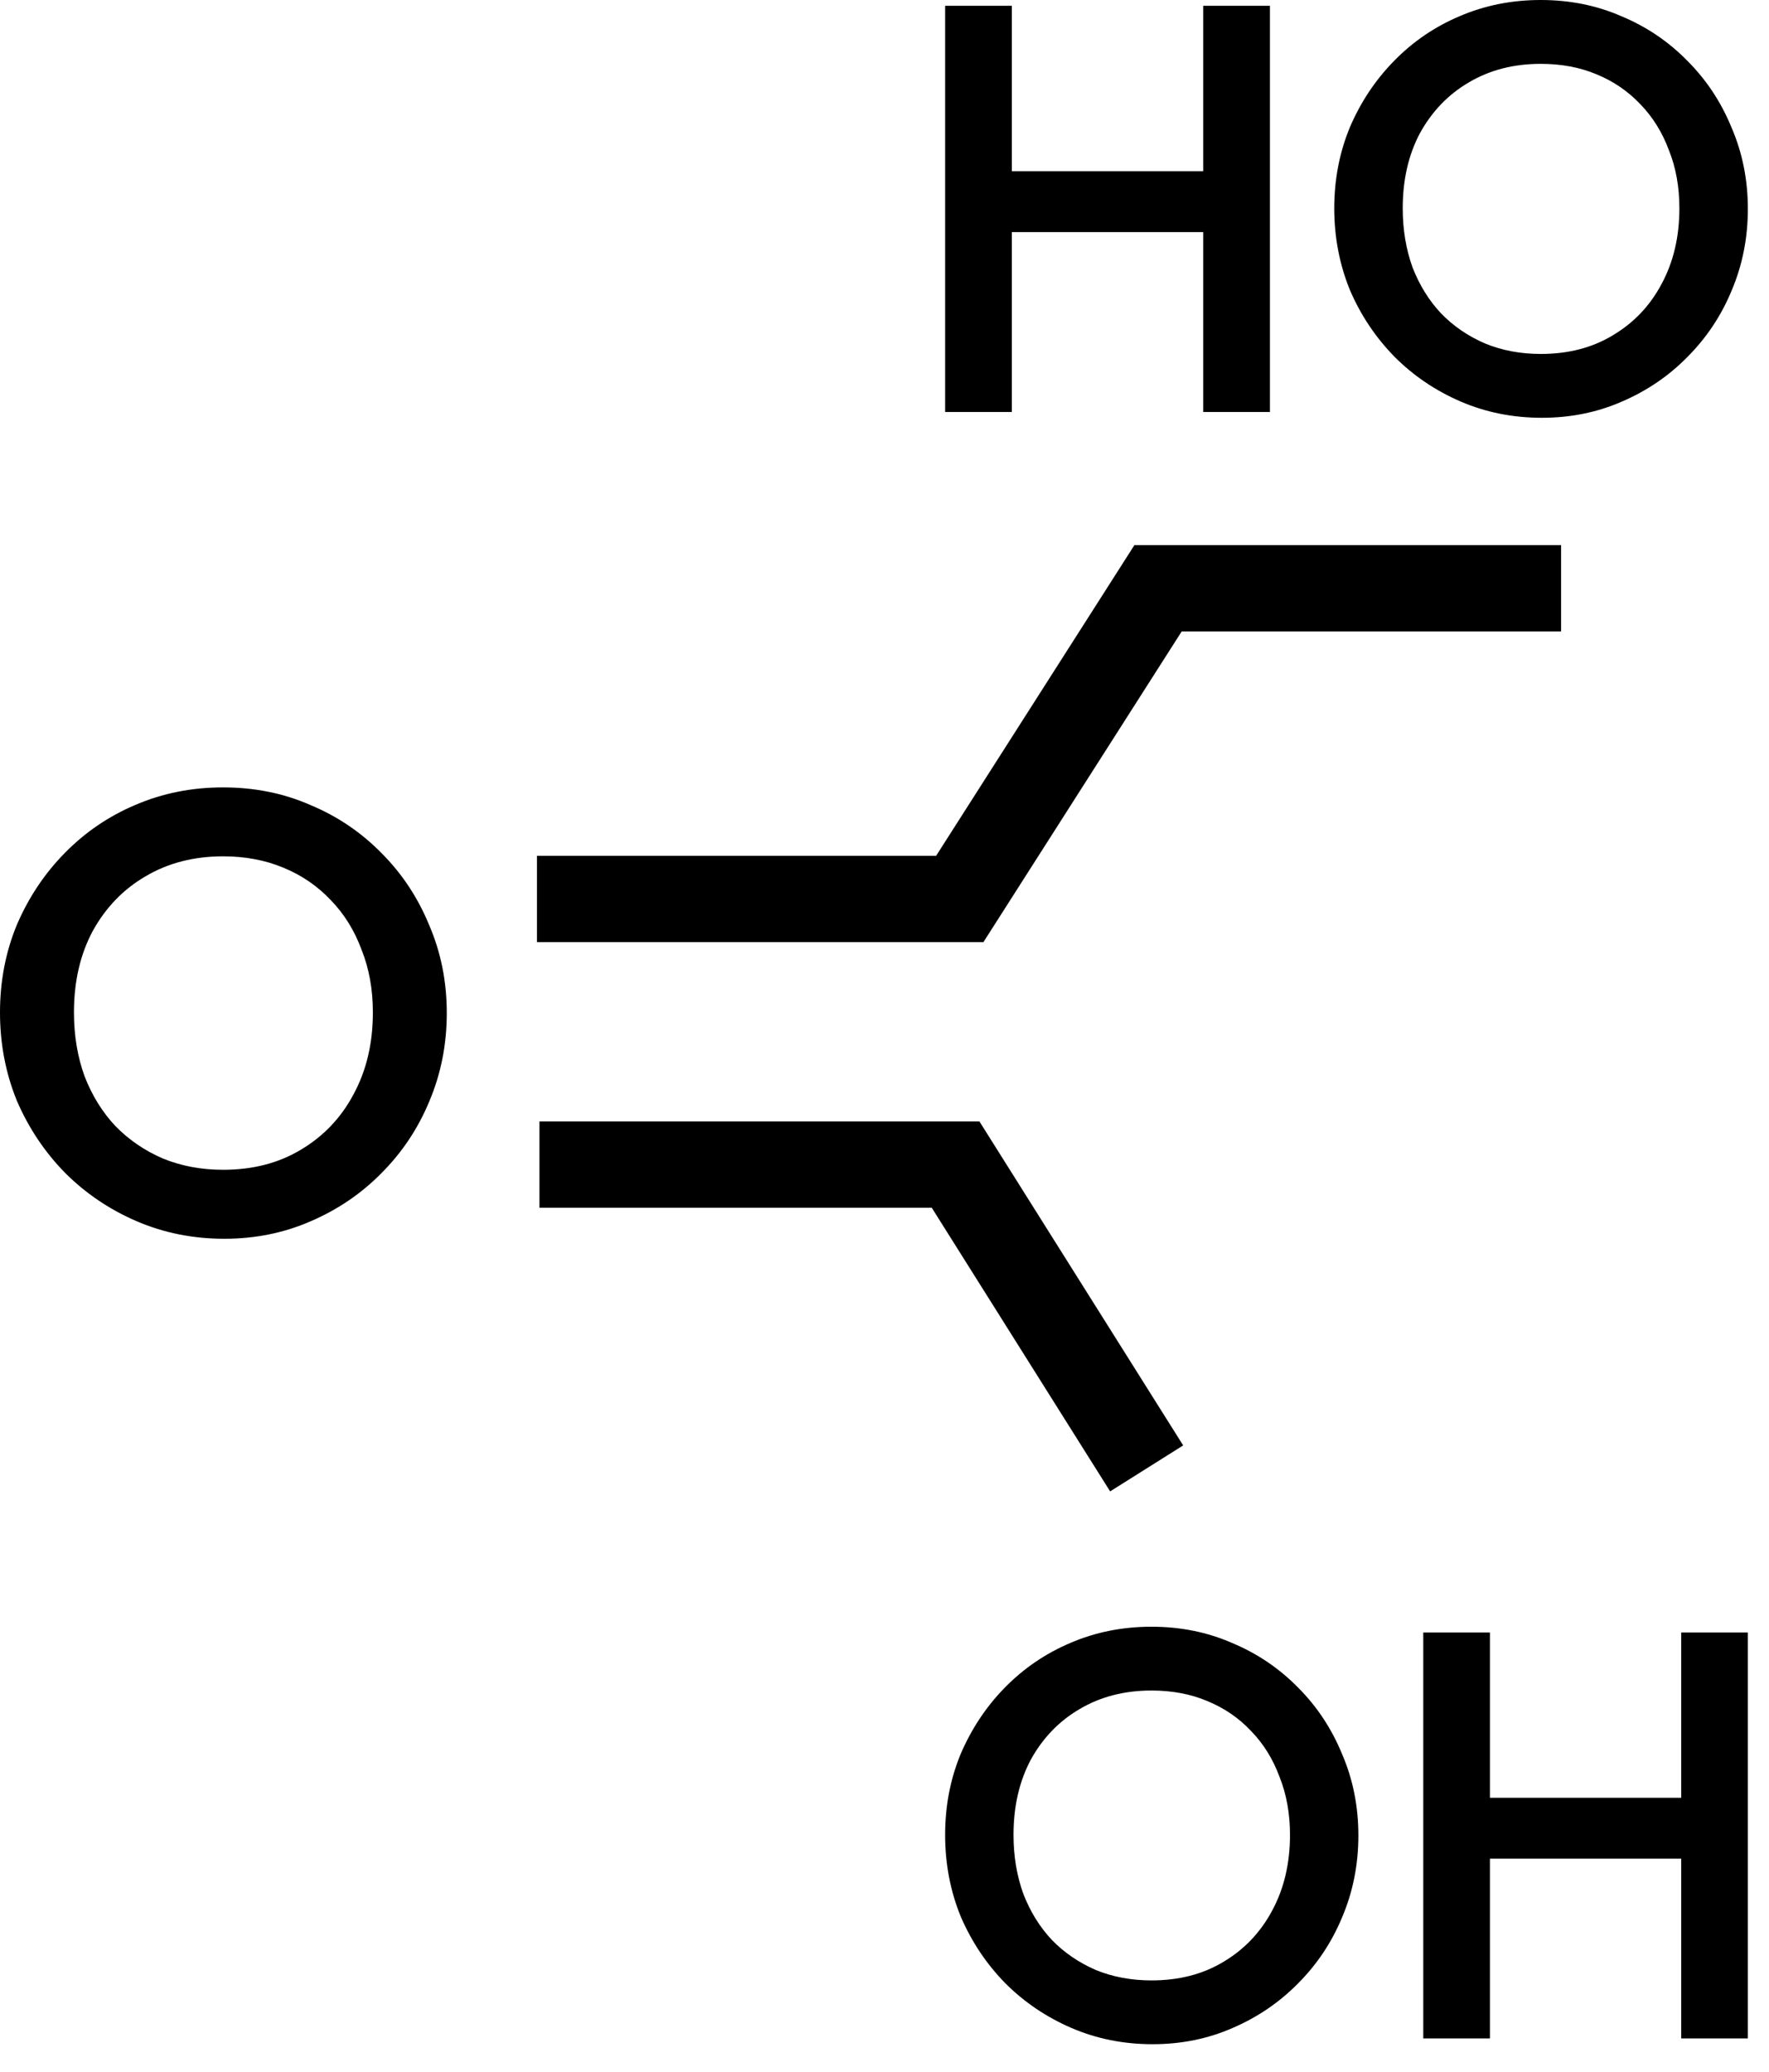<?xml version="1.0" encoding="utf-8"?>
<svg xmlns="http://www.w3.org/2000/svg" fill="none" height="100%" overflow="visible" preserveAspectRatio="none" style="display: block;" viewBox="0 0 41 48" width="100%">
<g id="Group 3">
<path d="M36.181 13.629H26.84L22.245 20.826H12.445" id="Vector 3" stroke="black" stroke-width="2"/>
<path d="M26.576 34.019L22.148 26.981H12.503" id="Vector 4" stroke="black" stroke-width="2"/>
<g id="HO">
<path d="M21.905 9.545V0.134H23.451V9.545H21.905ZM27.887 9.545V0.134H29.433V9.545H27.887ZM22.967 5.377V3.966H28.224V5.377H22.967Z" fill="black"/>
<path d="M35.737 9.679C35.065 9.679 34.438 9.554 33.855 9.303C33.273 9.052 32.762 8.707 32.323 8.268C31.883 7.819 31.538 7.304 31.288 6.722C31.046 6.13 30.924 5.498 30.924 4.826C30.924 4.154 31.046 3.527 31.288 2.944C31.538 2.362 31.879 1.851 32.309 1.412C32.748 0.963 33.255 0.618 33.828 0.376C34.411 0.125 35.038 0 35.71 0C36.382 0 37.005 0.125 37.579 0.376C38.161 0.618 38.672 0.963 39.111 1.412C39.55 1.851 39.891 2.366 40.133 2.958C40.384 3.54 40.51 4.167 40.51 4.84C40.51 5.512 40.384 6.144 40.133 6.735C39.891 7.318 39.55 7.828 39.111 8.268C38.681 8.707 38.175 9.052 37.592 9.303C37.019 9.554 36.4 9.679 35.737 9.679ZM35.71 8.2C36.347 8.2 36.902 8.057 37.377 7.77C37.861 7.483 38.238 7.089 38.506 6.587C38.784 6.076 38.923 5.489 38.923 4.826C38.923 4.333 38.843 3.885 38.681 3.482C38.529 3.07 38.309 2.716 38.023 2.42C37.736 2.115 37.395 1.882 37.001 1.721C36.615 1.559 36.185 1.479 35.71 1.479C35.083 1.479 34.527 1.622 34.043 1.909C33.568 2.187 33.192 2.577 32.914 3.078C32.645 3.58 32.511 4.163 32.511 4.826C32.511 5.319 32.587 5.776 32.739 6.197C32.901 6.61 33.12 6.964 33.398 7.259C33.685 7.555 34.025 7.788 34.42 7.958C34.814 8.12 35.244 8.2 35.71 8.2Z" fill="black"/>
</g>
<g id="OH">
<path d="M26.714 47.359C26.043 47.359 25.416 47.234 24.834 46.983C24.252 46.732 23.741 46.387 23.302 45.949C22.863 45.501 22.519 44.986 22.268 44.404C22.026 43.813 21.905 43.181 21.905 42.51C21.905 41.838 22.026 41.211 22.268 40.629C22.519 40.047 22.859 39.536 23.289 39.097C23.728 38.65 24.234 38.305 24.807 38.063C25.389 37.812 26.016 37.687 26.688 37.687C27.359 37.687 27.982 37.812 28.555 38.063C29.137 38.305 29.647 38.65 30.086 39.097C30.525 39.536 30.865 40.051 31.107 40.642C31.358 41.224 31.483 41.851 31.483 42.523C31.483 43.195 31.358 43.826 31.107 44.417C30.865 44.999 30.525 45.51 30.086 45.949C29.656 46.387 29.15 46.732 28.568 46.983C27.995 47.234 27.377 47.359 26.714 47.359ZM26.688 45.881C27.323 45.881 27.879 45.738 28.353 45.452C28.837 45.165 29.213 44.771 29.482 44.269C29.759 43.759 29.898 43.172 29.898 42.51C29.898 42.017 29.817 41.569 29.656 41.166C29.504 40.754 29.285 40.401 28.998 40.105C28.712 39.8 28.371 39.568 27.977 39.407C27.592 39.245 27.162 39.165 26.688 39.165C26.061 39.165 25.505 39.308 25.022 39.595C24.547 39.872 24.171 40.262 23.893 40.763C23.625 41.265 23.49 41.847 23.49 42.51C23.49 43.002 23.567 43.459 23.719 43.88C23.88 44.292 24.099 44.645 24.377 44.941C24.664 45.237 25.004 45.469 25.398 45.64C25.792 45.801 26.222 45.881 26.688 45.881Z" fill="black"/>
<path d="M32.987 47.225V37.821H34.532V47.225H32.987ZM38.965 47.225V37.821H40.51V47.225H38.965ZM34.048 43.06V41.65H39.301V43.06H34.048Z" fill="black"/>
</g>
<path d="M5.2 28.699C4.473 28.699 3.796 28.563 3.166 28.292C2.537 28.021 1.985 27.648 1.51 27.174C1.036 26.69 0.663 26.133 0.392 25.504C0.131 24.865 0 24.182 0 23.456C0 22.73 0.131 22.052 0.392 21.422C0.663 20.793 1.031 20.241 1.496 19.767C1.97 19.283 2.517 18.91 3.137 18.648C3.767 18.377 4.444 18.242 5.17 18.242C5.897 18.242 6.57 18.377 7.189 18.648C7.819 18.91 8.371 19.283 8.845 19.767C9.319 20.241 9.687 20.798 9.949 21.437C10.22 22.066 10.355 22.744 10.355 23.47C10.355 24.197 10.22 24.879 9.949 25.518C9.687 26.148 9.319 26.699 8.845 27.174C8.38 27.648 7.833 28.021 7.204 28.292C6.584 28.563 5.916 28.699 5.2 28.699ZM5.17 27.101C5.858 27.101 6.458 26.946 6.971 26.637C7.494 26.327 7.901 25.901 8.191 25.358C8.492 24.806 8.642 24.172 8.642 23.456C8.642 22.923 8.555 22.439 8.38 22.003C8.216 21.558 7.978 21.175 7.669 20.856C7.359 20.527 6.991 20.275 6.565 20.101C6.148 19.927 5.684 19.839 5.17 19.839C4.493 19.839 3.892 19.994 3.37 20.304C2.856 20.604 2.45 21.025 2.15 21.568C1.859 22.11 1.714 22.739 1.714 23.456C1.714 23.988 1.796 24.482 1.961 24.937C2.135 25.383 2.372 25.765 2.672 26.085C2.982 26.404 3.35 26.656 3.776 26.84C4.202 27.014 4.667 27.101 5.17 27.101Z" fill="black" id="O"/>
</g>
</svg>